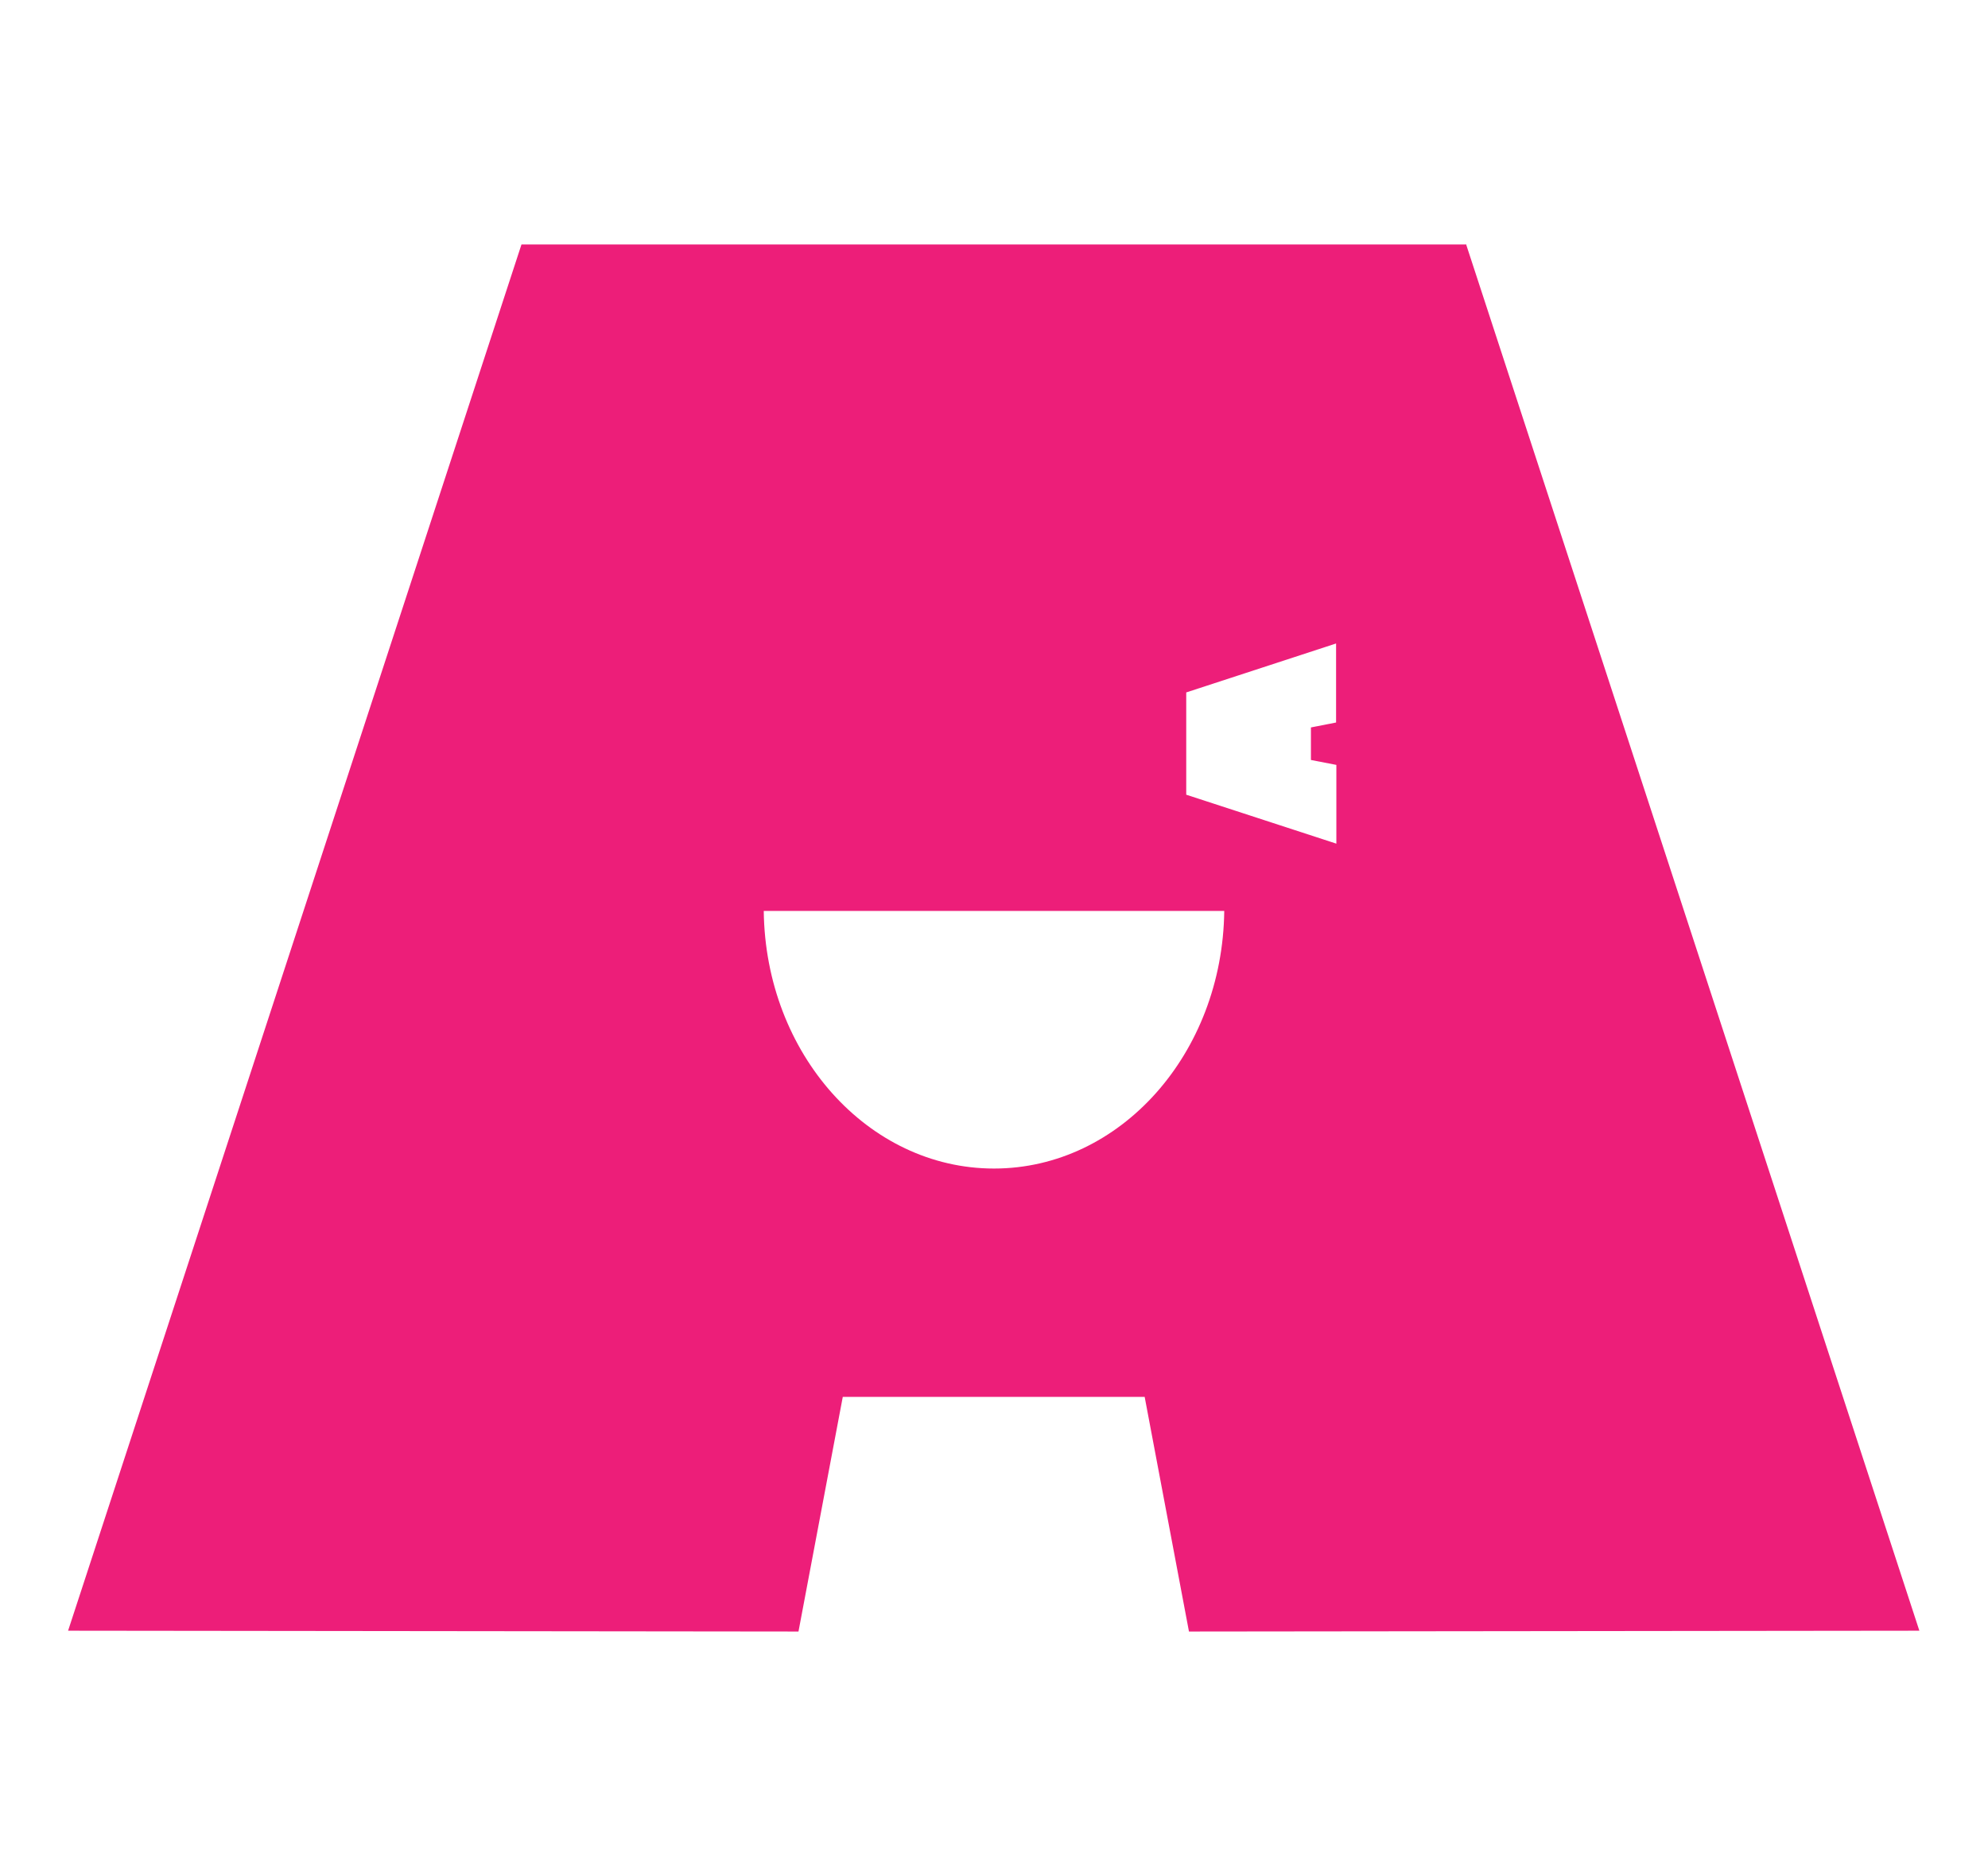 <?xml version="1.0" encoding="UTF-8"?>
<svg id="Layer_1" data-name="Layer 1" xmlns="http://www.w3.org/2000/svg" version="1.1" viewBox="0 0 727 686">
  <defs>
    <style>
      .cls-1 {
        fill: #ed1e79;
        stroke-width: 0px;
      }
    </style>
  </defs>
  <path class="cls-1" d="M536.3,89.4H190.7L24.9,596.3l267.1.3,16.2-85.8h110.4l16.2,85.8,267.1-.3-165.7-506.8ZM363.5,427.3c-46.1,0-83.6-42-84.2-94.2h168.4c-.6,52.1-38,94.2-84.2,94.2ZM488.7,279.6v28.9s-54.9-17.9-54.9-17.9v-37.4l54.8-17.9v28.9s-9.2,1.8-9.2,1.8v11.9l9.3,1.8Z"/>
</svg>